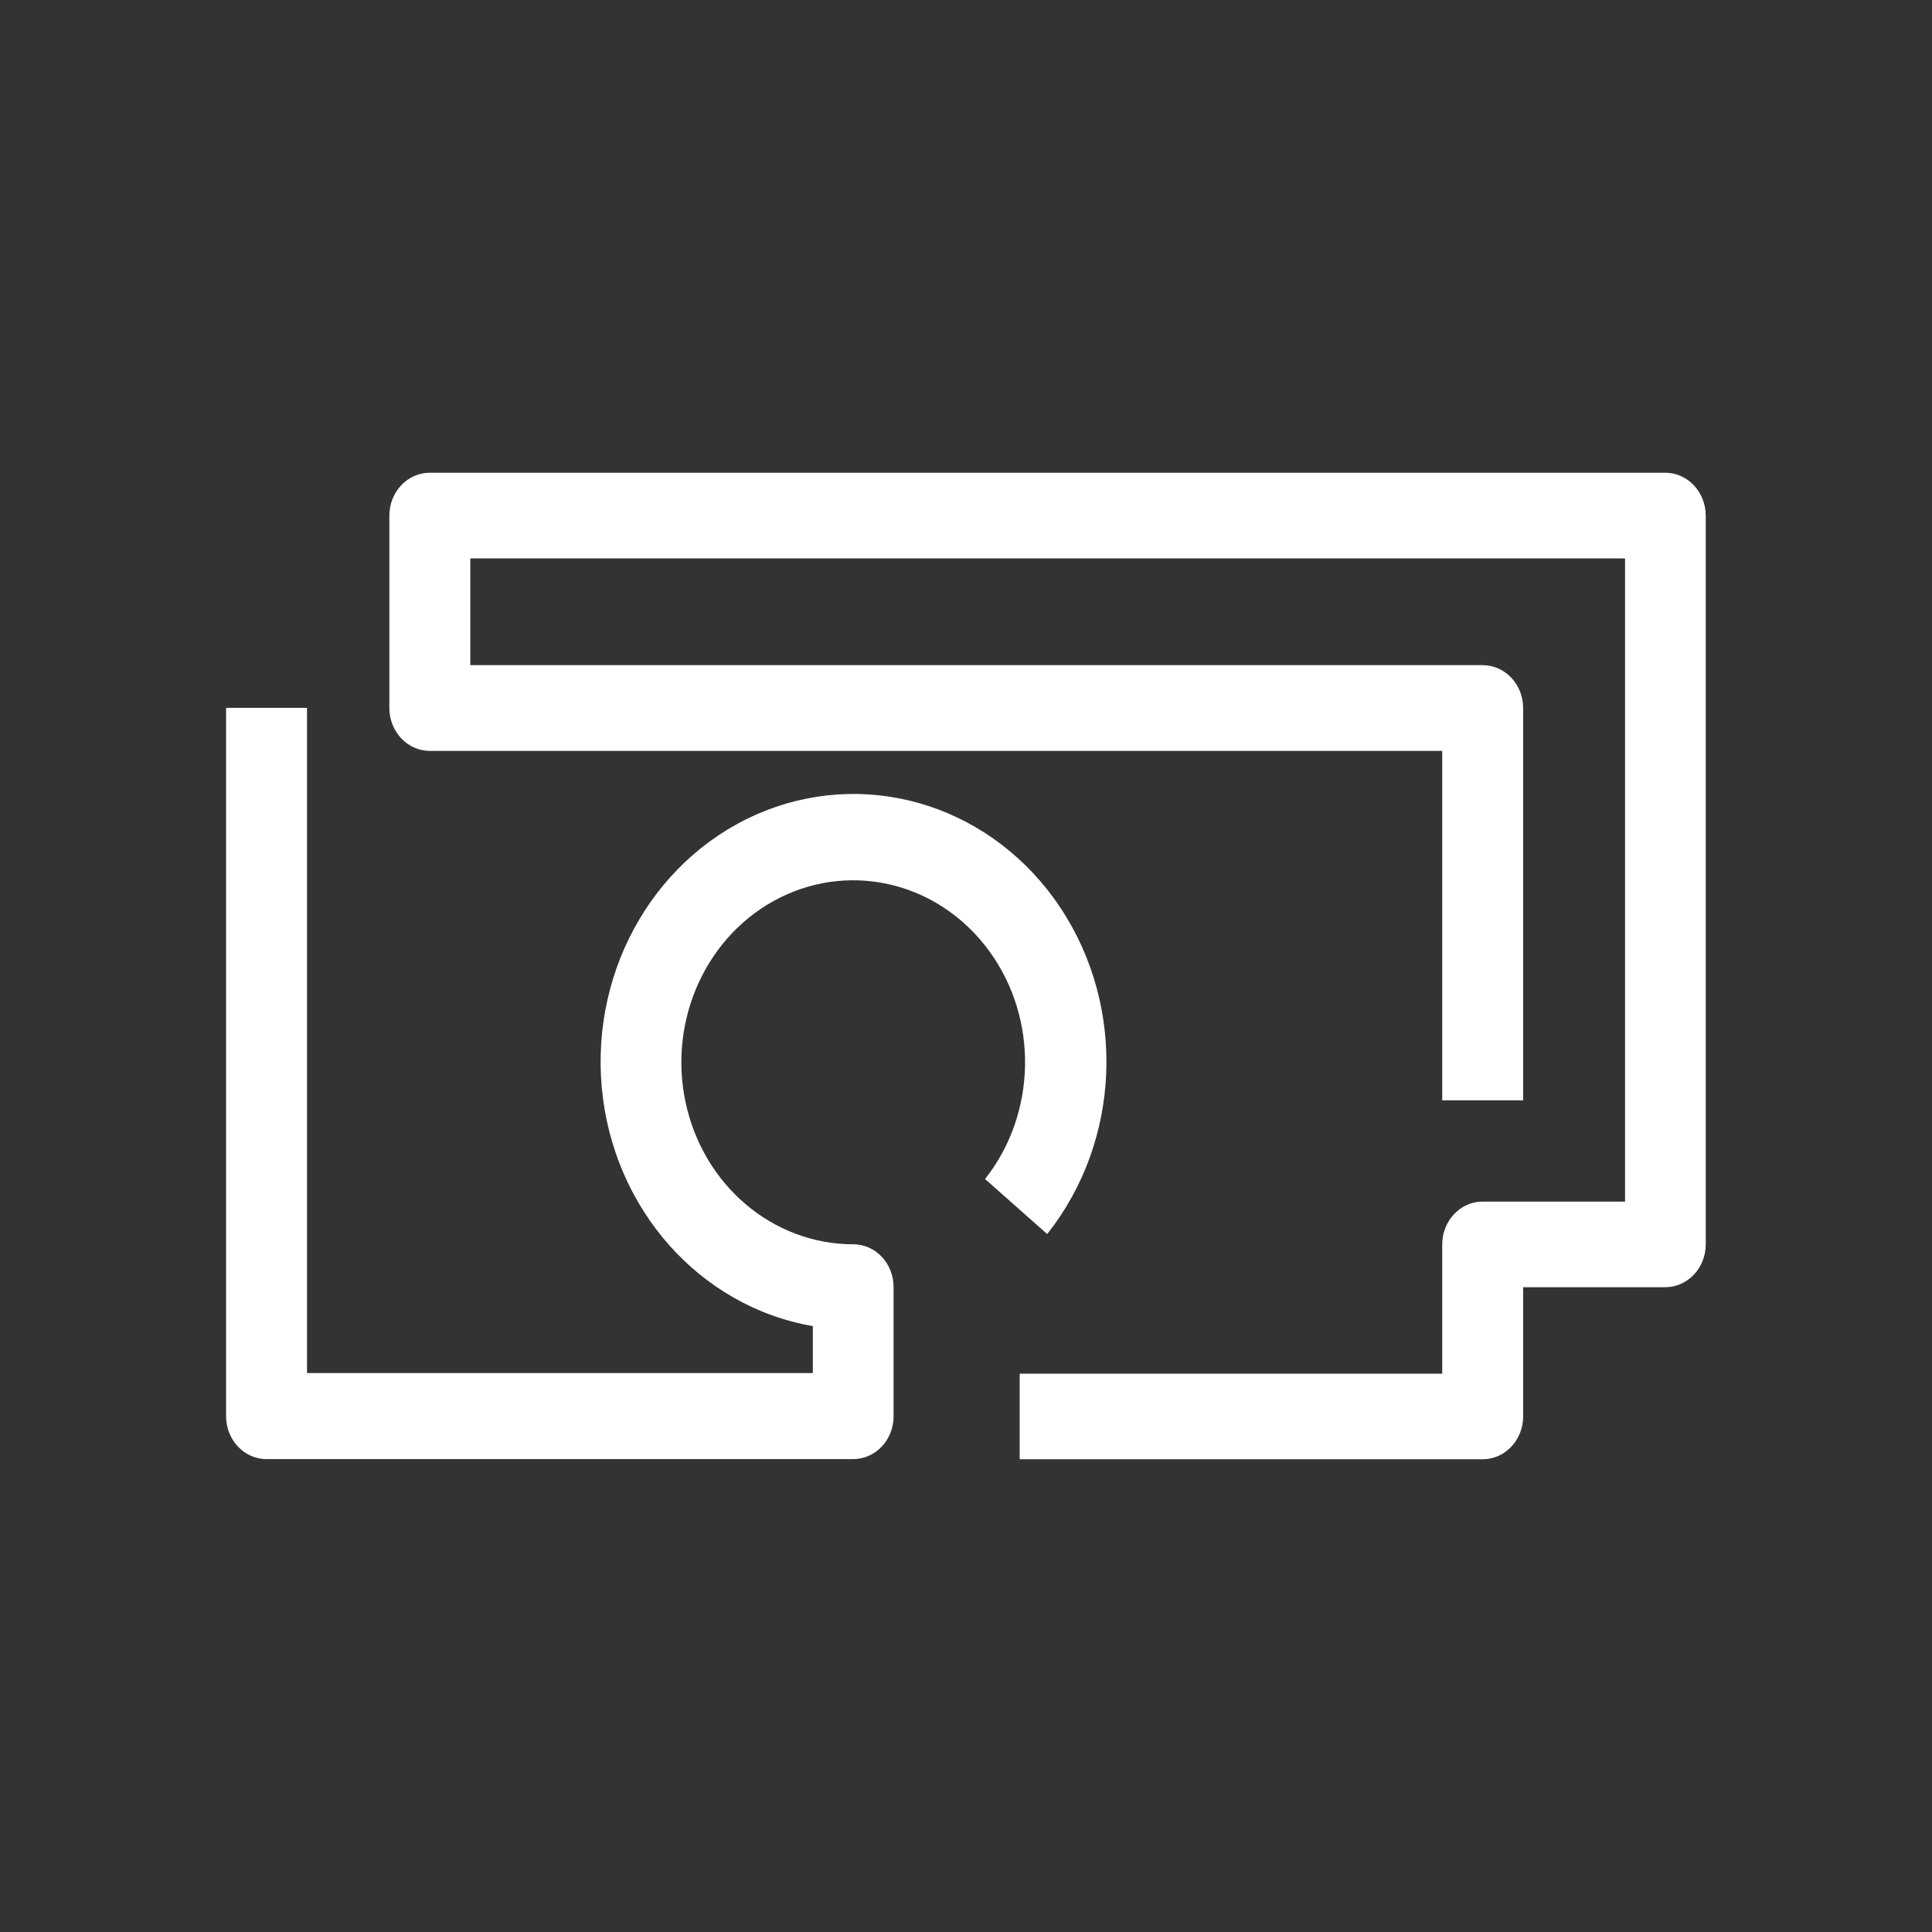 <svg width="47" height="47" viewBox="0 0 47 47" fill="none" xmlns="http://www.w3.org/2000/svg">
<rect x="0" y="0" width="47" height="47" fill="#333333" stroke="none"/>
<path fill-rule="evenodd" clip-rule="evenodd" d="M7.469 17.219V33.403H19.774V32.26C17.018 31.785 14.91 29.403 14.64 26.46C14.37 23.517 16.006 20.75 18.624 19.722C21.242 18.693 24.186 19.661 25.794 22.078C27.402 24.496 27.271 27.757 25.475 30.021L23.964 28.682C25.22 27.09 25.265 24.787 24.07 23.143C22.875 21.498 20.762 20.953 18.987 21.831C17.212 22.709 16.251 24.775 16.675 26.801C17.099 28.826 18.794 30.268 20.754 30.27C21.015 30.269 21.266 30.378 21.451 30.574C21.635 30.77 21.739 31.035 21.738 31.312V34.453C21.739 34.73 21.635 34.995 21.451 35.191C21.266 35.387 21.015 35.496 20.754 35.496H6.484C5.94 35.496 5.5 35.029 5.5 34.453V17.219H7.469ZM40.511 11.5C41.054 11.501 41.494 11.967 41.496 12.543V30.271C41.496 30.847 41.055 31.314 40.511 31.314H37.054V34.457C37.054 35.033 36.613 35.5 36.069 35.5H24.806V33.417H35.085V30.271C35.086 29.697 35.527 29.231 36.069 29.231H39.533V13.585H11.441V16.181H36.069C36.613 16.182 37.053 16.648 37.054 17.224V26.767H35.085V18.267H10.457C10.195 18.267 9.945 18.157 9.76 17.961C9.576 17.765 9.472 17.5 9.472 17.224V12.543C9.472 12.266 9.576 12.001 9.76 11.805C9.945 11.61 10.195 11.5 10.457 11.5H40.511Z" fill="white"/>
</svg>

